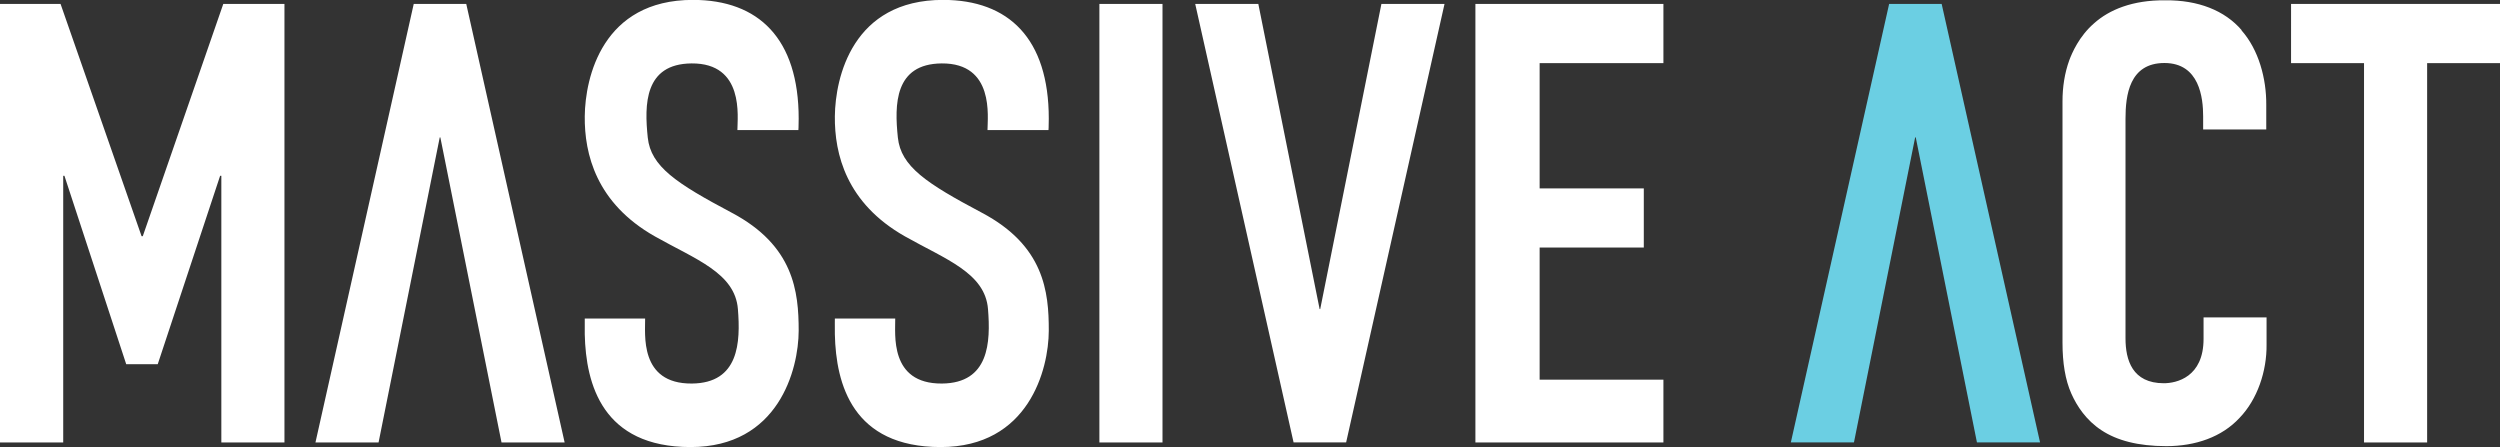 <?xml version="1.0" encoding="UTF-8"?><svg id="logo_massive_act_type03" xmlns="http://www.w3.org/2000/svg" viewBox="0 0 246 44"><rect x="0" y="0" width="246" height="44" fill="#333333" stroke="none"/><defs><style>.cls-1{fill:#fff;}.cls-2{fill:#6bcfe3;}</style></defs><path id="type1" class="cls-1" d="M0,43.53V.39h5.96l7.97,22.85h.12L21.97.39h6.02v43.15h-6.21v-26.24h-.12l-6.14,18.54h-3.1l-6.08-18.54h-.12v26.24H0ZM45.88.39h-5.17l-9.67,43.15h6.21l6.02-30.02h.06l6.02,30.02h6.21L45.88.39ZM78.56,12.81s.03-.27.03-1.14C78.59,3.81,74.66-.01,68.18-.01c-8.9,0-10.6,7.63-10.64,11.45-.04,3.7,1.12,8.55,6.9,11.82,4,2.26,7.89,3.59,8.17,7.16.26,3.25.12,7.28-4.53,7.32-5.22.04-4.57-4.94-4.6-6.4h-5.94s0,.7,0,1.56c.11,4.92,1.75,11.09,10.41,11.09s10.63-7.63,10.64-11.45c0-3.84-.47-8.37-6.59-11.61-5.47-2.9-7.96-4.55-8.26-7.39-.34-3.25-.34-7.26,4.31-7.3,5.22-.04,4.51,5.28,4.51,6.56h6ZM103.17,12.81s.03-.27.03-1.14C103.2,3.81,99.27-.01,92.79-.01c-8.9,0-10.6,7.63-10.64,11.45-.04,3.7,1.12,8.55,6.9,11.82,4,2.26,7.89,3.59,8.17,7.16.26,3.25.12,7.28-4.53,7.32-5.22.04-4.57-4.94-4.6-6.4h-5.94s-.01.7,0,1.56c.11,4.92,1.75,11.09,10.41,11.09s10.63-7.63,10.64-11.45c.01-3.84-.46-8.37-6.59-11.61-5.47-2.9-7.96-4.55-8.26-7.39-.34-3.25-.34-7.26,4.31-7.3,5.22-.04,4.51,5.28,4.51,6.56h6ZM108.18,43.53V.39h6.21v43.15h-6.21ZM127.29,43.53h5.17L142.14.39h-6.21l-6.02,30.02h-.06L123.82.39h-6.21l9.68,43.15h0ZM145.18,43.53V.39h18.5v5.82h-12.18v12.33h10.25v5.82h-10.25v13h12.18v6.18h-18.5ZM220.59,2.98c-1.68-1.96-4.3-2.98-7.53-2.95C209.83,0,207.55.96,206.06,2.29c-1.49,1.29-2.18,2.94-2.44,3.63-.46,1.27-.67,2.64-.67,4.05v23.75c0,1.98.27,3.67.87,5.01.55,1.24,1.47,2.63,2.97,3.61,1.5.99,3.57,1.56,6.38,1.56h0c2.87,0,5.46-.9,7.2-2.78,1.76-1.82,2.69-4.6,2.66-7.22v-2.67h-6.2v2.12c0,3.77-2.67,4.36-3.91,4.36-3.1,0-3.77-2.28-3.77-4.42V11.67c0-2.28.37-5.47,3.83-5.47s3.81,3.45,3.81,5.24c0,.44,0,1.3,0,1.3h6.21v-2.42c.02-2.58-.74-5.43-2.45-7.35h.03ZM232.62,43.53V6.21h-7.18V.39h20.57v5.82h-7.18v37.33h-6.21Z"/><path id="type2" class="cls-2" d="M191.06.39h-5.17l-9.67,43.14h6.21l6.02-30.01h.06l6.02,30.01h6.21L191.06.39Z"/></svg>